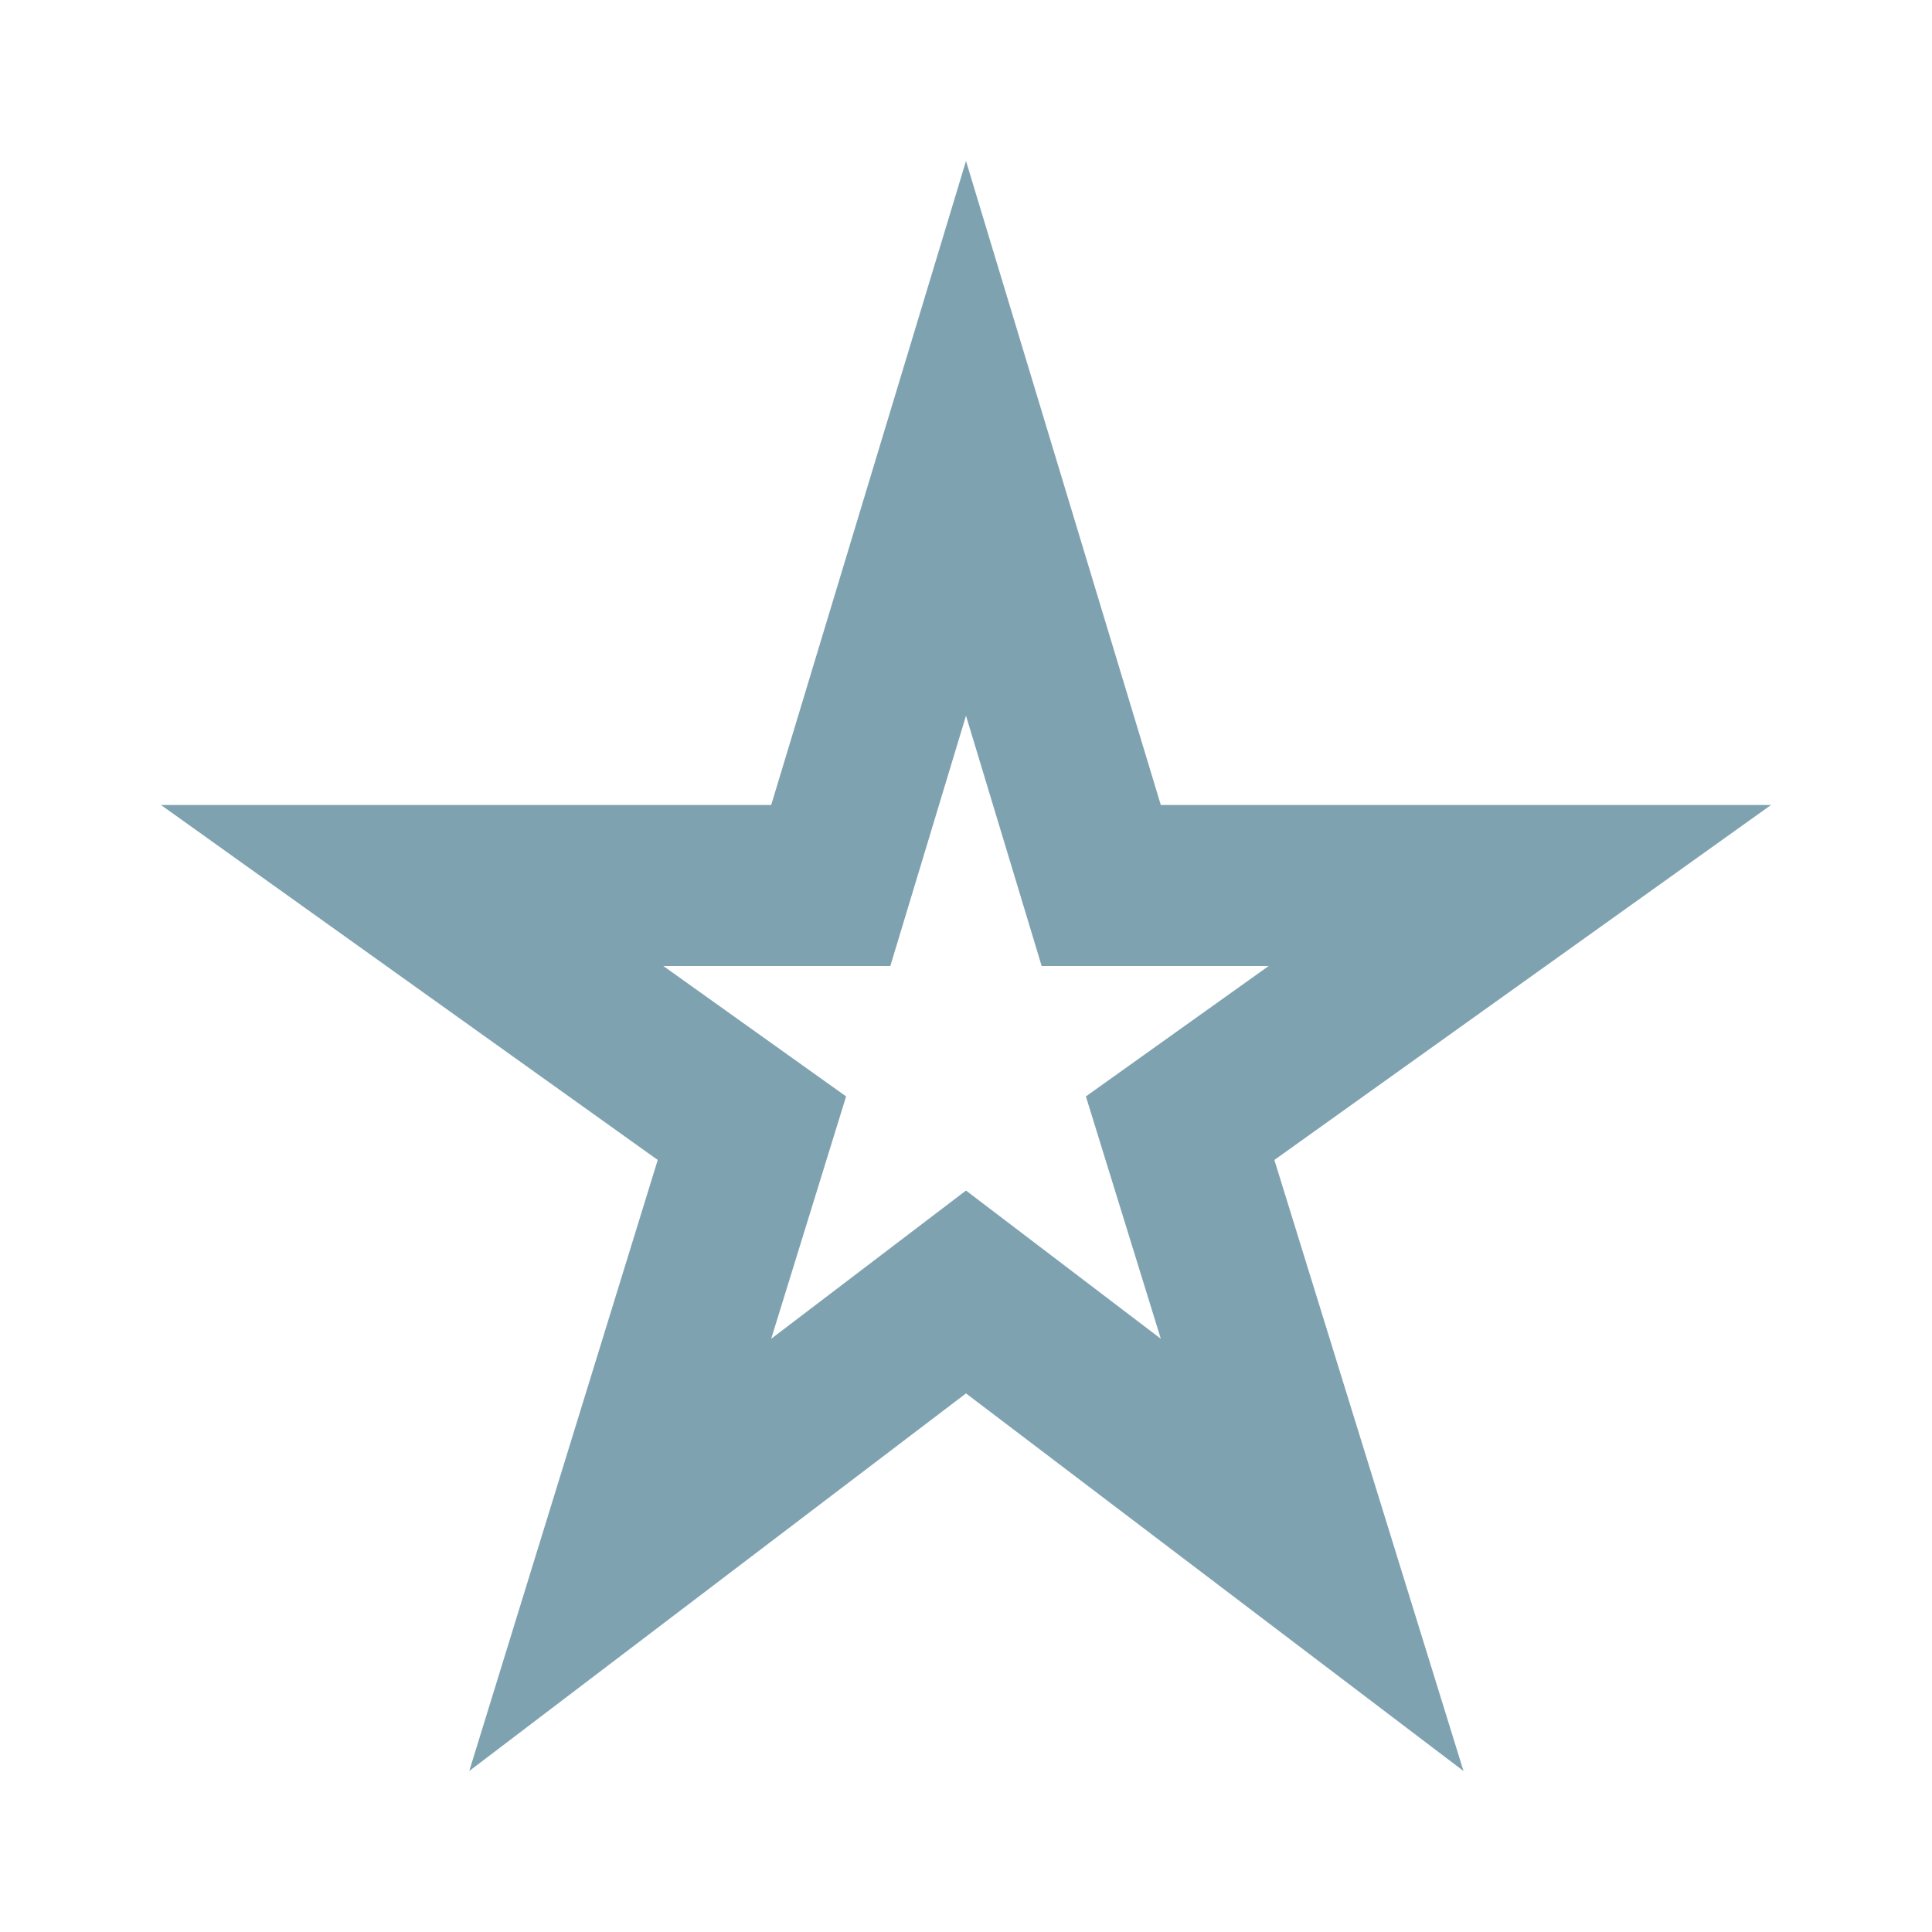 <svg width="18" height="18" viewBox="0 0 18 18" fill="none" xmlns="http://www.w3.org/2000/svg">
<g clip-path="url(#clip0_4105_76237)">
<path d="M9 6.668L9.705 9H11.82L10.117 10.215L10.815 12.473L9 11.092L7.185 12.473L7.883 10.215L6.18 9H8.295L9 6.668ZM9 1.5L7.185 7.5H1.5L6.128 10.807L4.372 16.5L9 12.982L13.635 16.5L11.873 10.807L16.5 7.5H10.815L9 1.5Z" fill="#004664" fill-opacity="0.5"/>
</g>
<defs>
<clipPath id="clip0_4105_76237">
<rect width="18" height="18" fill="white"/>
</clipPath>
</defs>
</svg>
